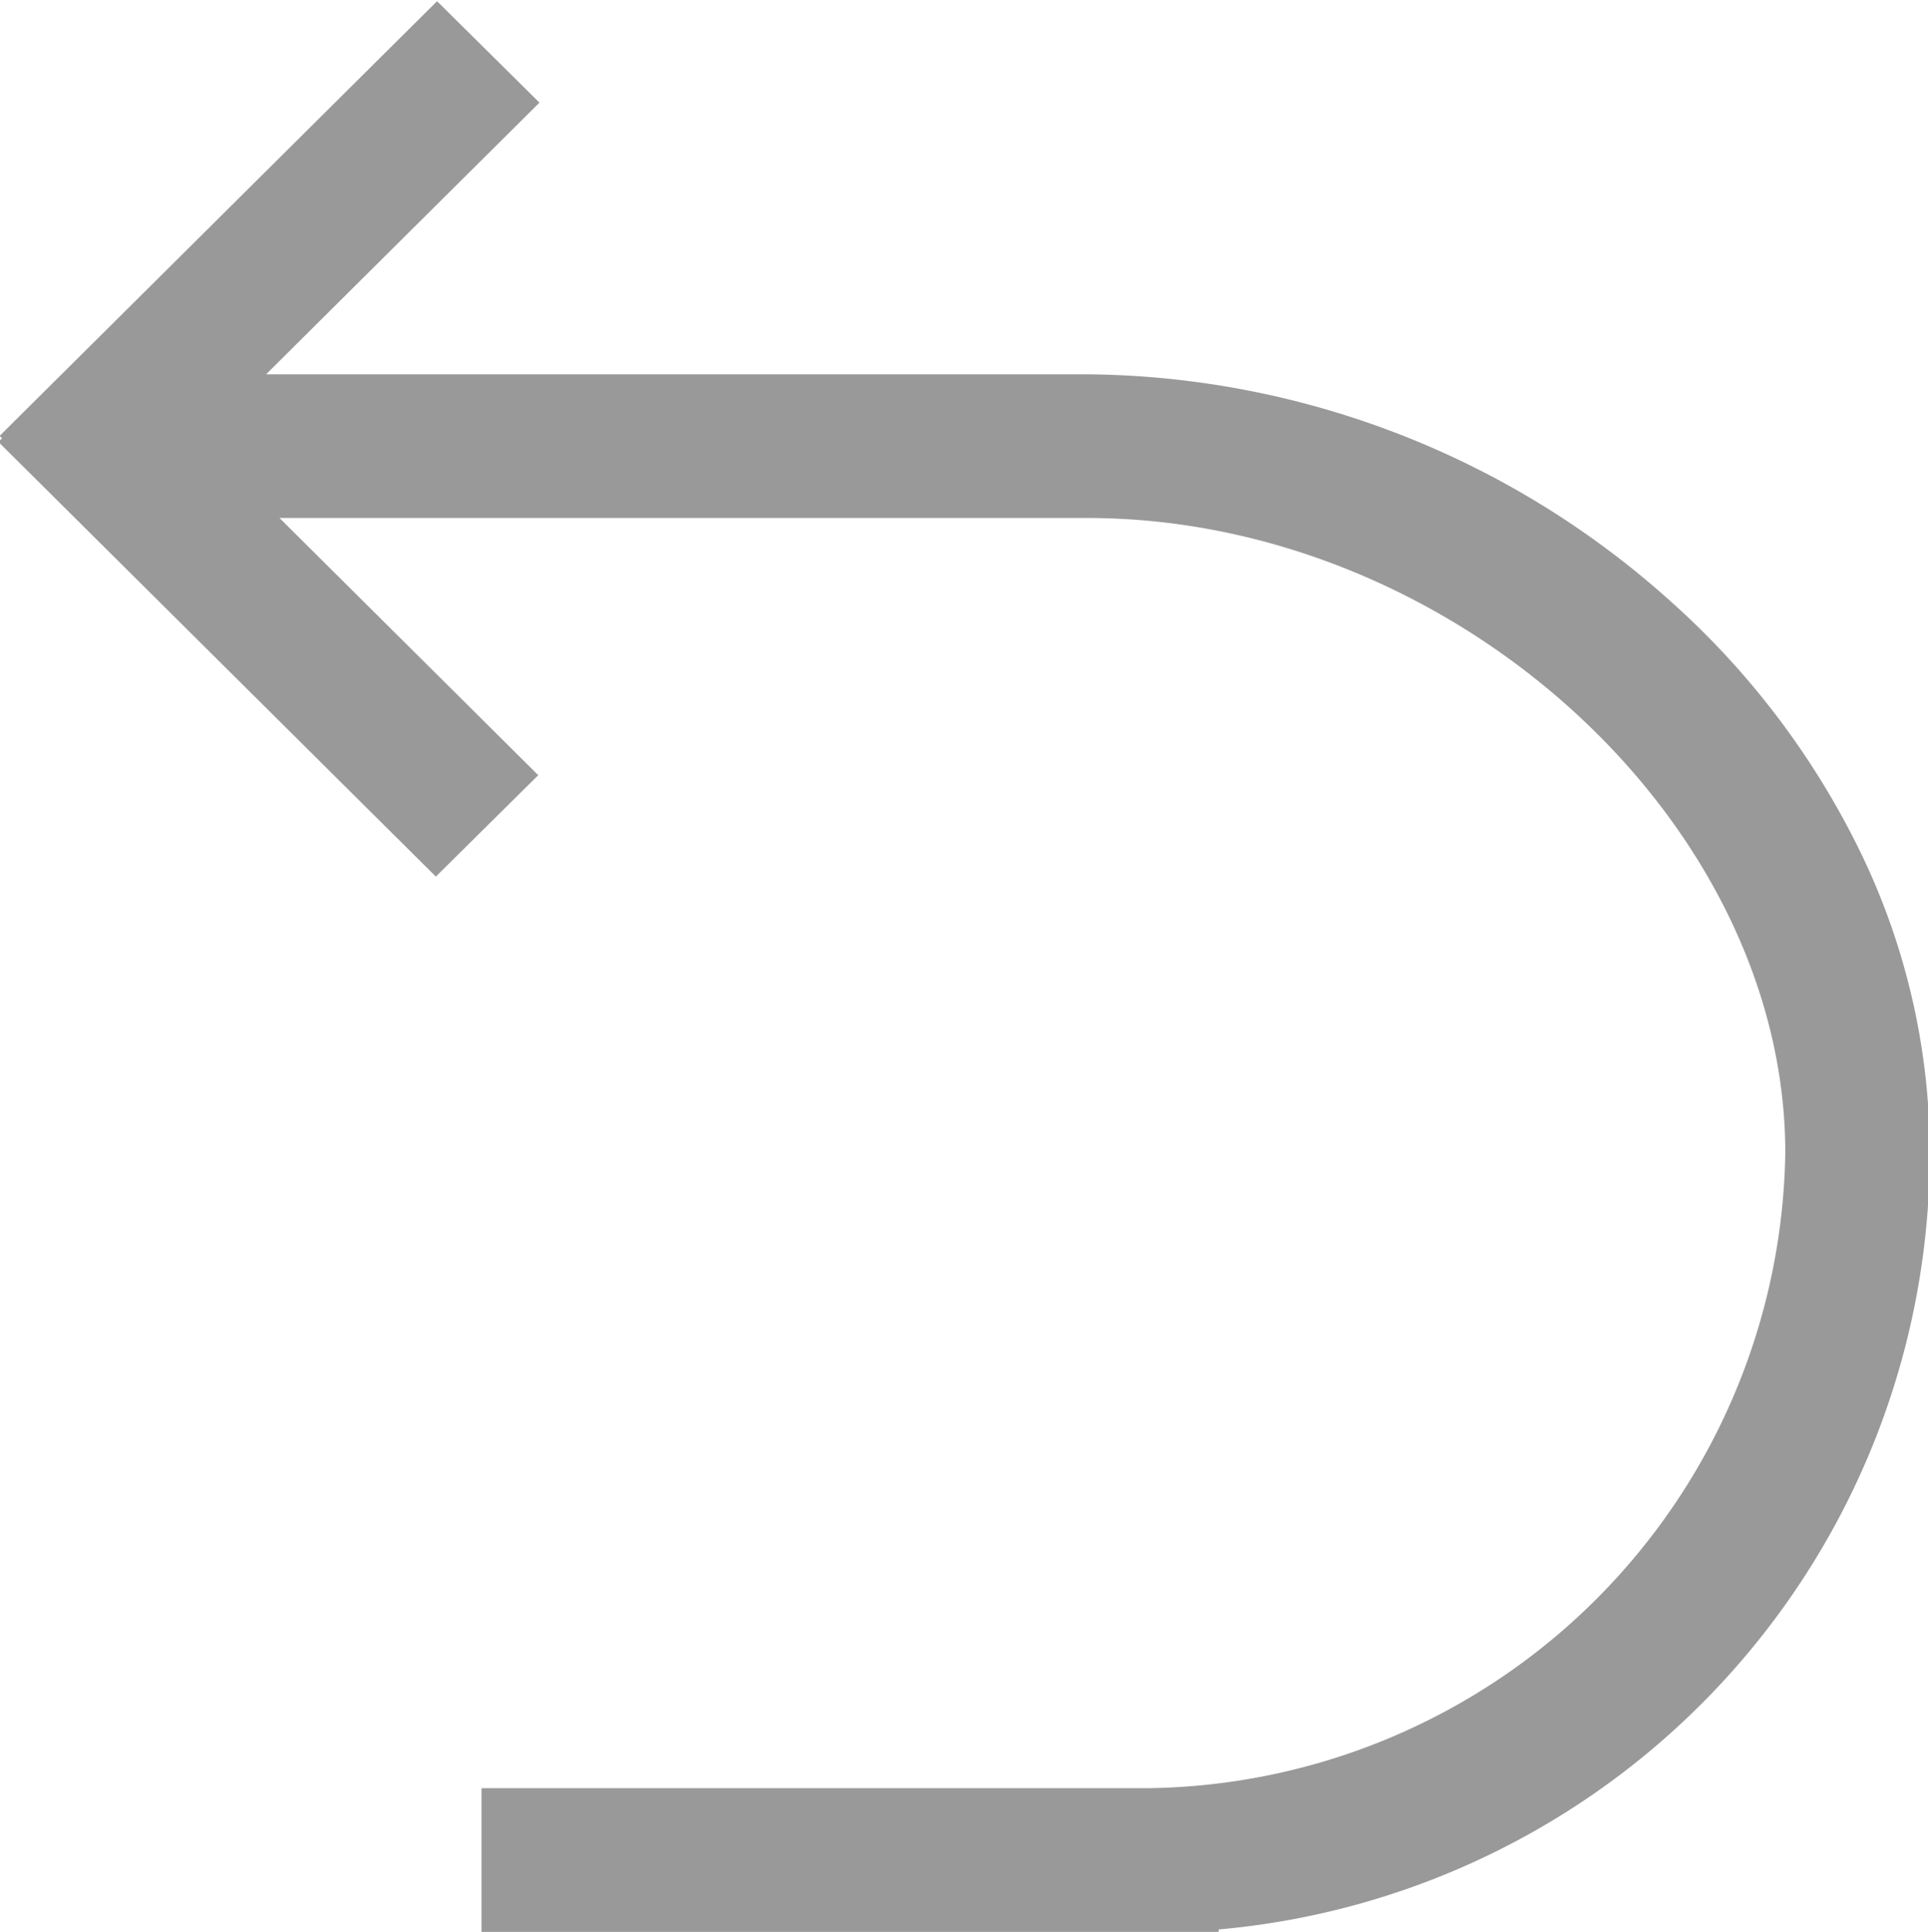 <svg xmlns="http://www.w3.org/2000/svg" width="15.969" height="16" viewBox="0 0 15.969 16">
  <defs>
    <style>
      .cls-1 {
        fill-rule: evenodd;
        opacity: 0.4;
      }
    </style>
  </defs>
  <path id="形状_21" data-name="形状 21" class="cls-1" d="M928.521,3005.59a6.727,6.727,0,0,0-1.559-2.05,7.314,7.314,0,0,0-4.833-1.88h-6.8l2.264-2.25-0.848-.84-3.623,3.6,0.02,0.02-0.03.03,3.623,3.6,0.848-.84-2.143-2.13h6.69c3.026,0,5.782,2.51,5.782,5.26a5.347,5.347,0,0,1-5.292,5.26h-5.507v1.2h6.106v-0.03a6.461,6.461,0,0,0,5.89-6.43A5.714,5.714,0,0,0,928.521,3005.59Z" transform="translate(-913.125 -2998.56)"/>
</svg>
